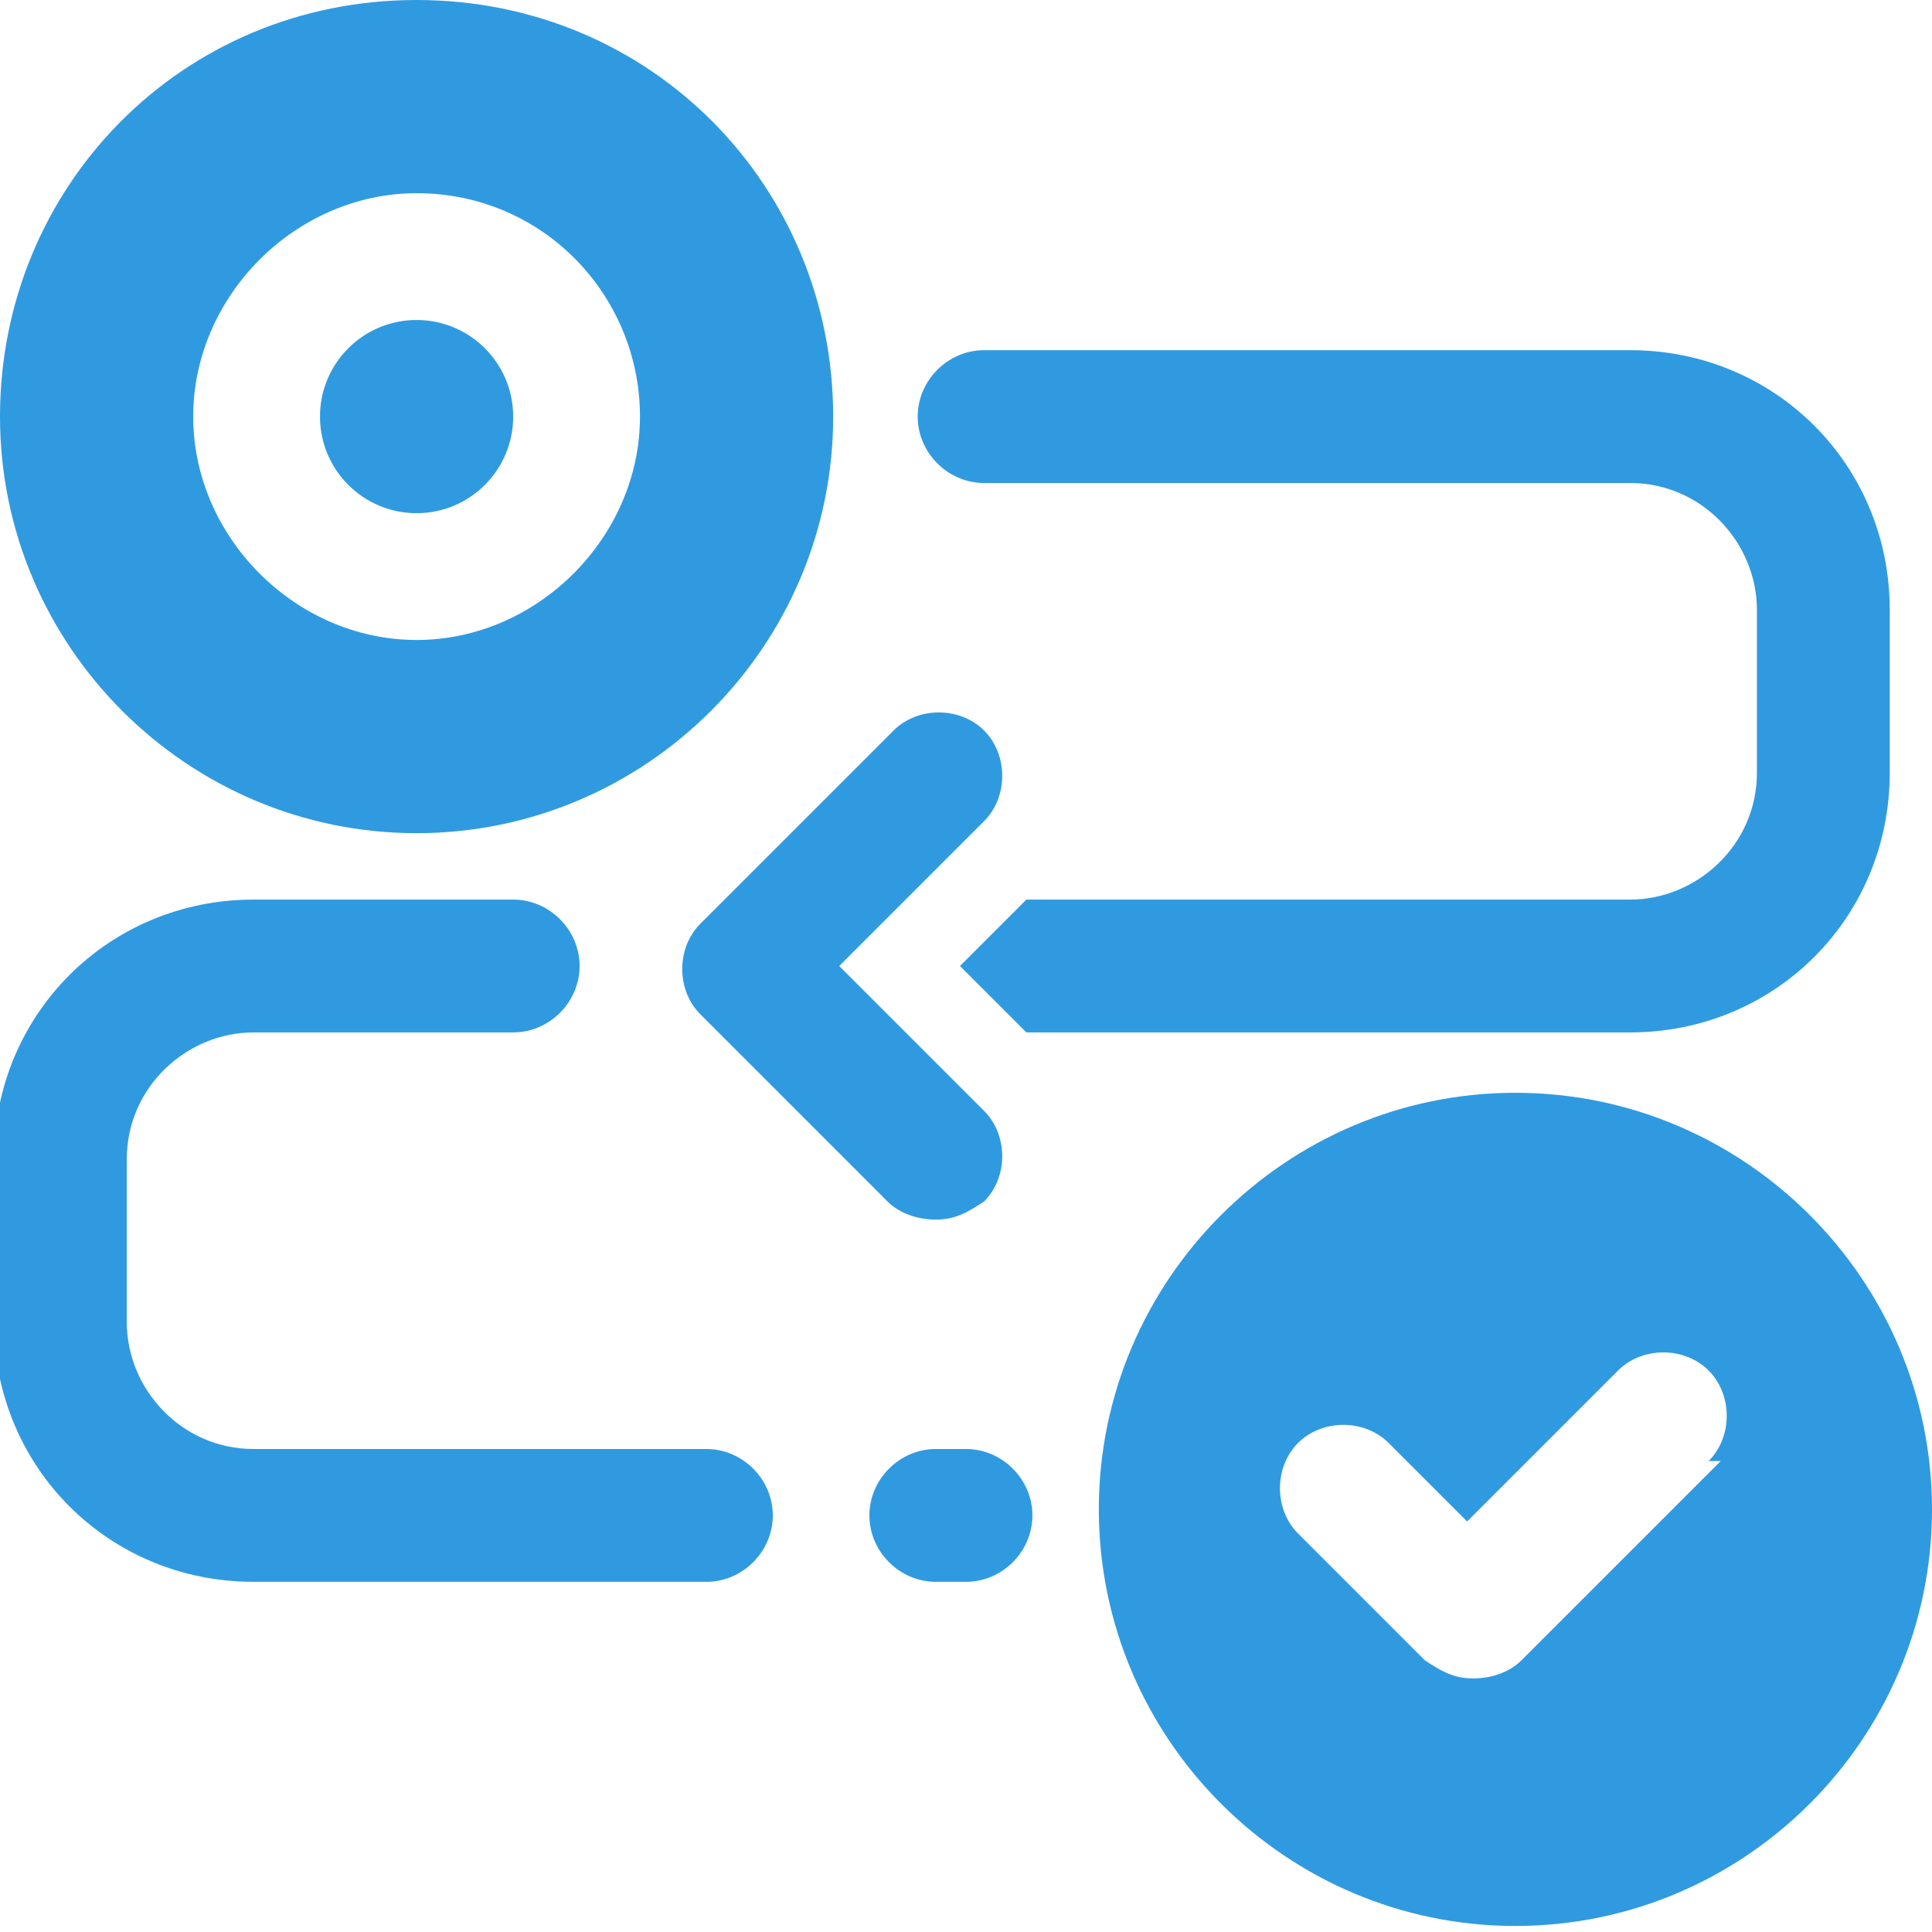 <?xml version="1.0" encoding="UTF-8"?>
<svg id="Layer_1" xmlns="http://www.w3.org/2000/svg" version="1.1" viewBox="0 0 32 32">
  <!-- Generator: Adobe Illustrator 29.2.1, SVG Export Plug-In . SVG Version: 2.1.0 Build 116)  -->
  <defs>
    <style>
      .st0 {
        fill: #309ae0;
      }
    </style>
  </defs>
  <path class="st0" d="M6.9,13.8c3.8,0,6.9-3.1,6.9-6.9S10.8,0,6.9,0,0,3.1,0,6.9s3.1,6.9,6.9,6.9ZM6.9,3.2c2.1,0,3.7,1.7,3.7,3.7s-1.7,3.7-3.7,3.7-3.7-1.7-3.7-3.7,1.7-3.7,3.7-3.7Z"/>
  <circle class="st0" cx="6.9" cy="6.9" r="1.6"/>
  <path class="st0" d="M11.5,16.7l3.2,3.2c.2.2.5.3.8.3s.5-.1.8-.3c.4-.4.4-1.1,0-1.5l-2.4-2.4,2.4-2.4c.4-.4.4-1.1,0-1.5s-1.1-.4-1.5,0l-3.2,3.2c-.4.4-.4,1.1,0,1.5h0Z"/>
  <path class="st0" d="M16.3,8h10.7c1.2,0,2.1,1,2.1,2.1v2.7c0,1.2-1,2.1-2.1,2.1h-10l-1.1,1.1,1.1,1.1h10c2.4,0,4.3-1.9,4.3-4.3v-2.7c0-2.4-1.9-4.3-4.3-4.3h-10.7c-.6,0-1.1.5-1.1,1.1s.5,1.1,1.1,1.1Z"/>
  <path class="st0" d="M25.1,18.1c-3.8,0-6.9,3.1-6.9,6.9s3.1,6.9,6.9,6.9,6.9-3.1,6.9-6.9-3.1-6.9-6.9-6.9ZM28.5,24.2l-3.3,3.3c-.2.2-.5.3-.8.3s-.5-.1-.8-.3l-2.1-2.1c-.4-.4-.4-1.1,0-1.5s1.1-.4,1.5,0l1.3,1.3,2.5-2.5c.4-.4,1.1-.4,1.5,0s.4,1.1,0,1.5h0Z"/>
  <path class="st0" d="M11.7,24h-7.5c-1.2,0-2.1-1-2.1-2.1v-2.7c0-1.2,1-2.1,2.1-2.1h4.3c.6,0,1.1-.5,1.1-1.1s-.5-1.1-1.1-1.1h-4.3c-2.4,0-4.3,1.9-4.3,4.3v2.7c0,2.4,1.9,4.3,4.3,4.3h7.5c.6,0,1.1-.5,1.1-1.1s-.5-1.1-1.1-1.1Z"/>
  <path class="st0" d="M16,24h-.5c-.6,0-1.1.5-1.1,1.1s.5,1.1,1.1,1.1h.5c.6,0,1.1-.5,1.1-1.1s-.5-1.1-1.1-1.1Z"/>
</svg>